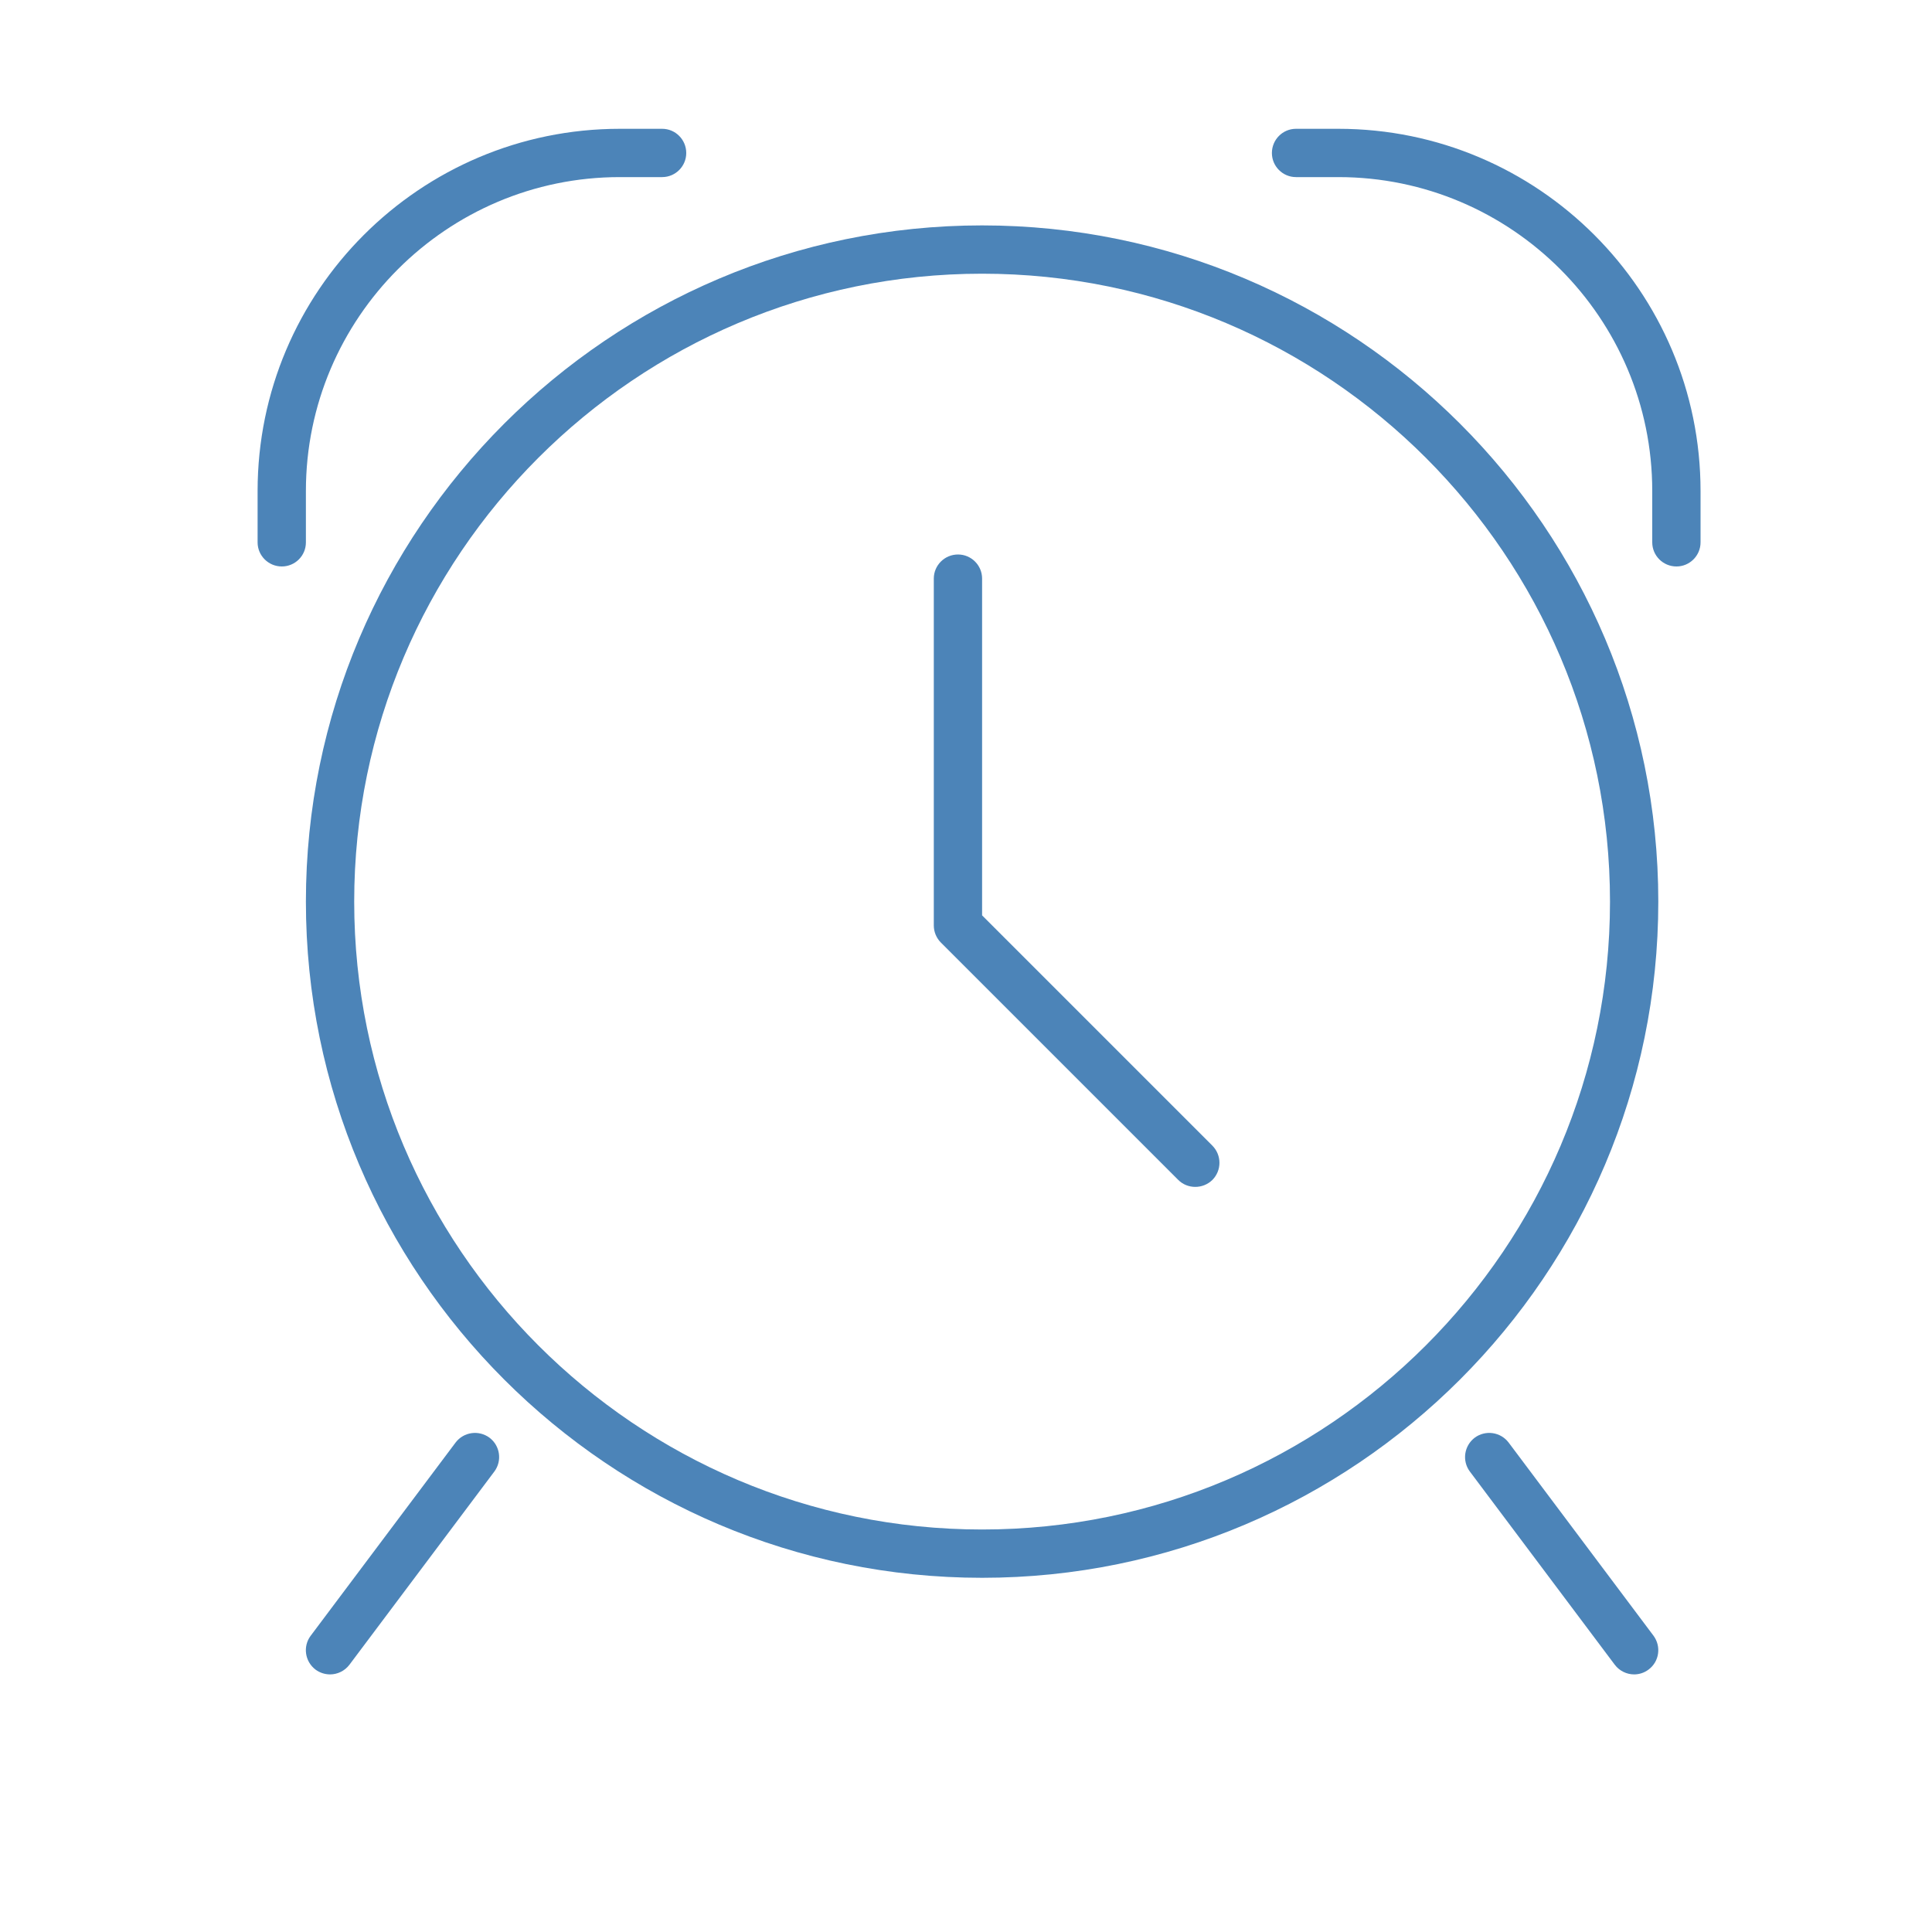 <?xml version="1.0" encoding="UTF-8"?>
<svg xmlns="http://www.w3.org/2000/svg" width="15" height="15" viewBox="0 0 15 15" fill="none">
  <path d="M7.625 1.75C4.73 1.75 2.375 4.105 2.375 7C2.375 9.895 4.73 12.25 7.625 12.25C10.52 12.25 12.875 9.895 12.875 7C12.875 4.105 10.52 1.75 7.625 1.75ZM7.625 11.875C4.937 11.875 2.75 9.688 2.75 7C2.75 4.312 4.937 2.125 7.625 2.125C10.313 2.125 12.5 4.312 12.5 7C12.5 9.688 10.313 11.875 7.625 11.875Z" fill="#4C84B8"></path>
  <path d="M4.812 1C3.261 1 2 2.261 2 3.812V4.211C2 4.314 2.084 4.398 2.188 4.398C2.291 4.398 2.375 4.315 2.375 4.211V3.812C2.375 2.469 3.469 1.375 4.812 1.375H5.141C5.244 1.375 5.328 1.291 5.328 1.188C5.328 1.084 5.244 1 5.141 1H4.812Z" fill="#4C84B8"></path>
  <path d="M10.391 1H10.062C9.959 1 9.875 1.084 9.875 1.188C9.875 1.291 9.959 1.375 10.062 1.375H10.391C11.735 1.375 12.828 2.469 12.828 3.812V4.211C12.828 4.314 12.912 4.398 13.016 4.398C13.119 4.398 13.203 4.314 13.203 4.211V3.812C13.203 2.261 11.942 1 10.391 1Z" fill="#4C84B8"></path>
  <path d="M7.625 7.107V4.492C7.625 4.389 7.541 4.305 7.438 4.305C7.334 4.305 7.25 4.389 7.25 4.492V7.185C7.25 7.235 7.27 7.283 7.305 7.318L9.148 9.161C9.184 9.197 9.232 9.215 9.28 9.215C9.328 9.215 9.376 9.197 9.413 9.161C9.486 9.087 9.486 8.969 9.413 8.895L7.625 7.107Z" fill="#4C84B8"></path>
  <path d="M2.713 12.925L3.838 11.425C3.9 11.342 3.883 11.224 3.8 11.162C3.717 11.101 3.6 11.117 3.537 11.2L2.412 12.7C2.35 12.783 2.367 12.9 2.45 12.963C2.484 12.988 2.524 13 2.563 13C2.619 13 2.676 12.974 2.713 12.925Z" fill="#4C84B8"></path>
  <path d="M11.713 11.2C11.65 11.117 11.533 11.101 11.45 11.162C11.367 11.225 11.35 11.342 11.412 11.425L12.537 12.925C12.574 12.974 12.631 13 12.687 13C12.726 13 12.766 12.988 12.8 12.962C12.883 12.9 12.899 12.783 12.838 12.7L11.713 11.2Z" fill="#4C84B8"></path>
</svg>
